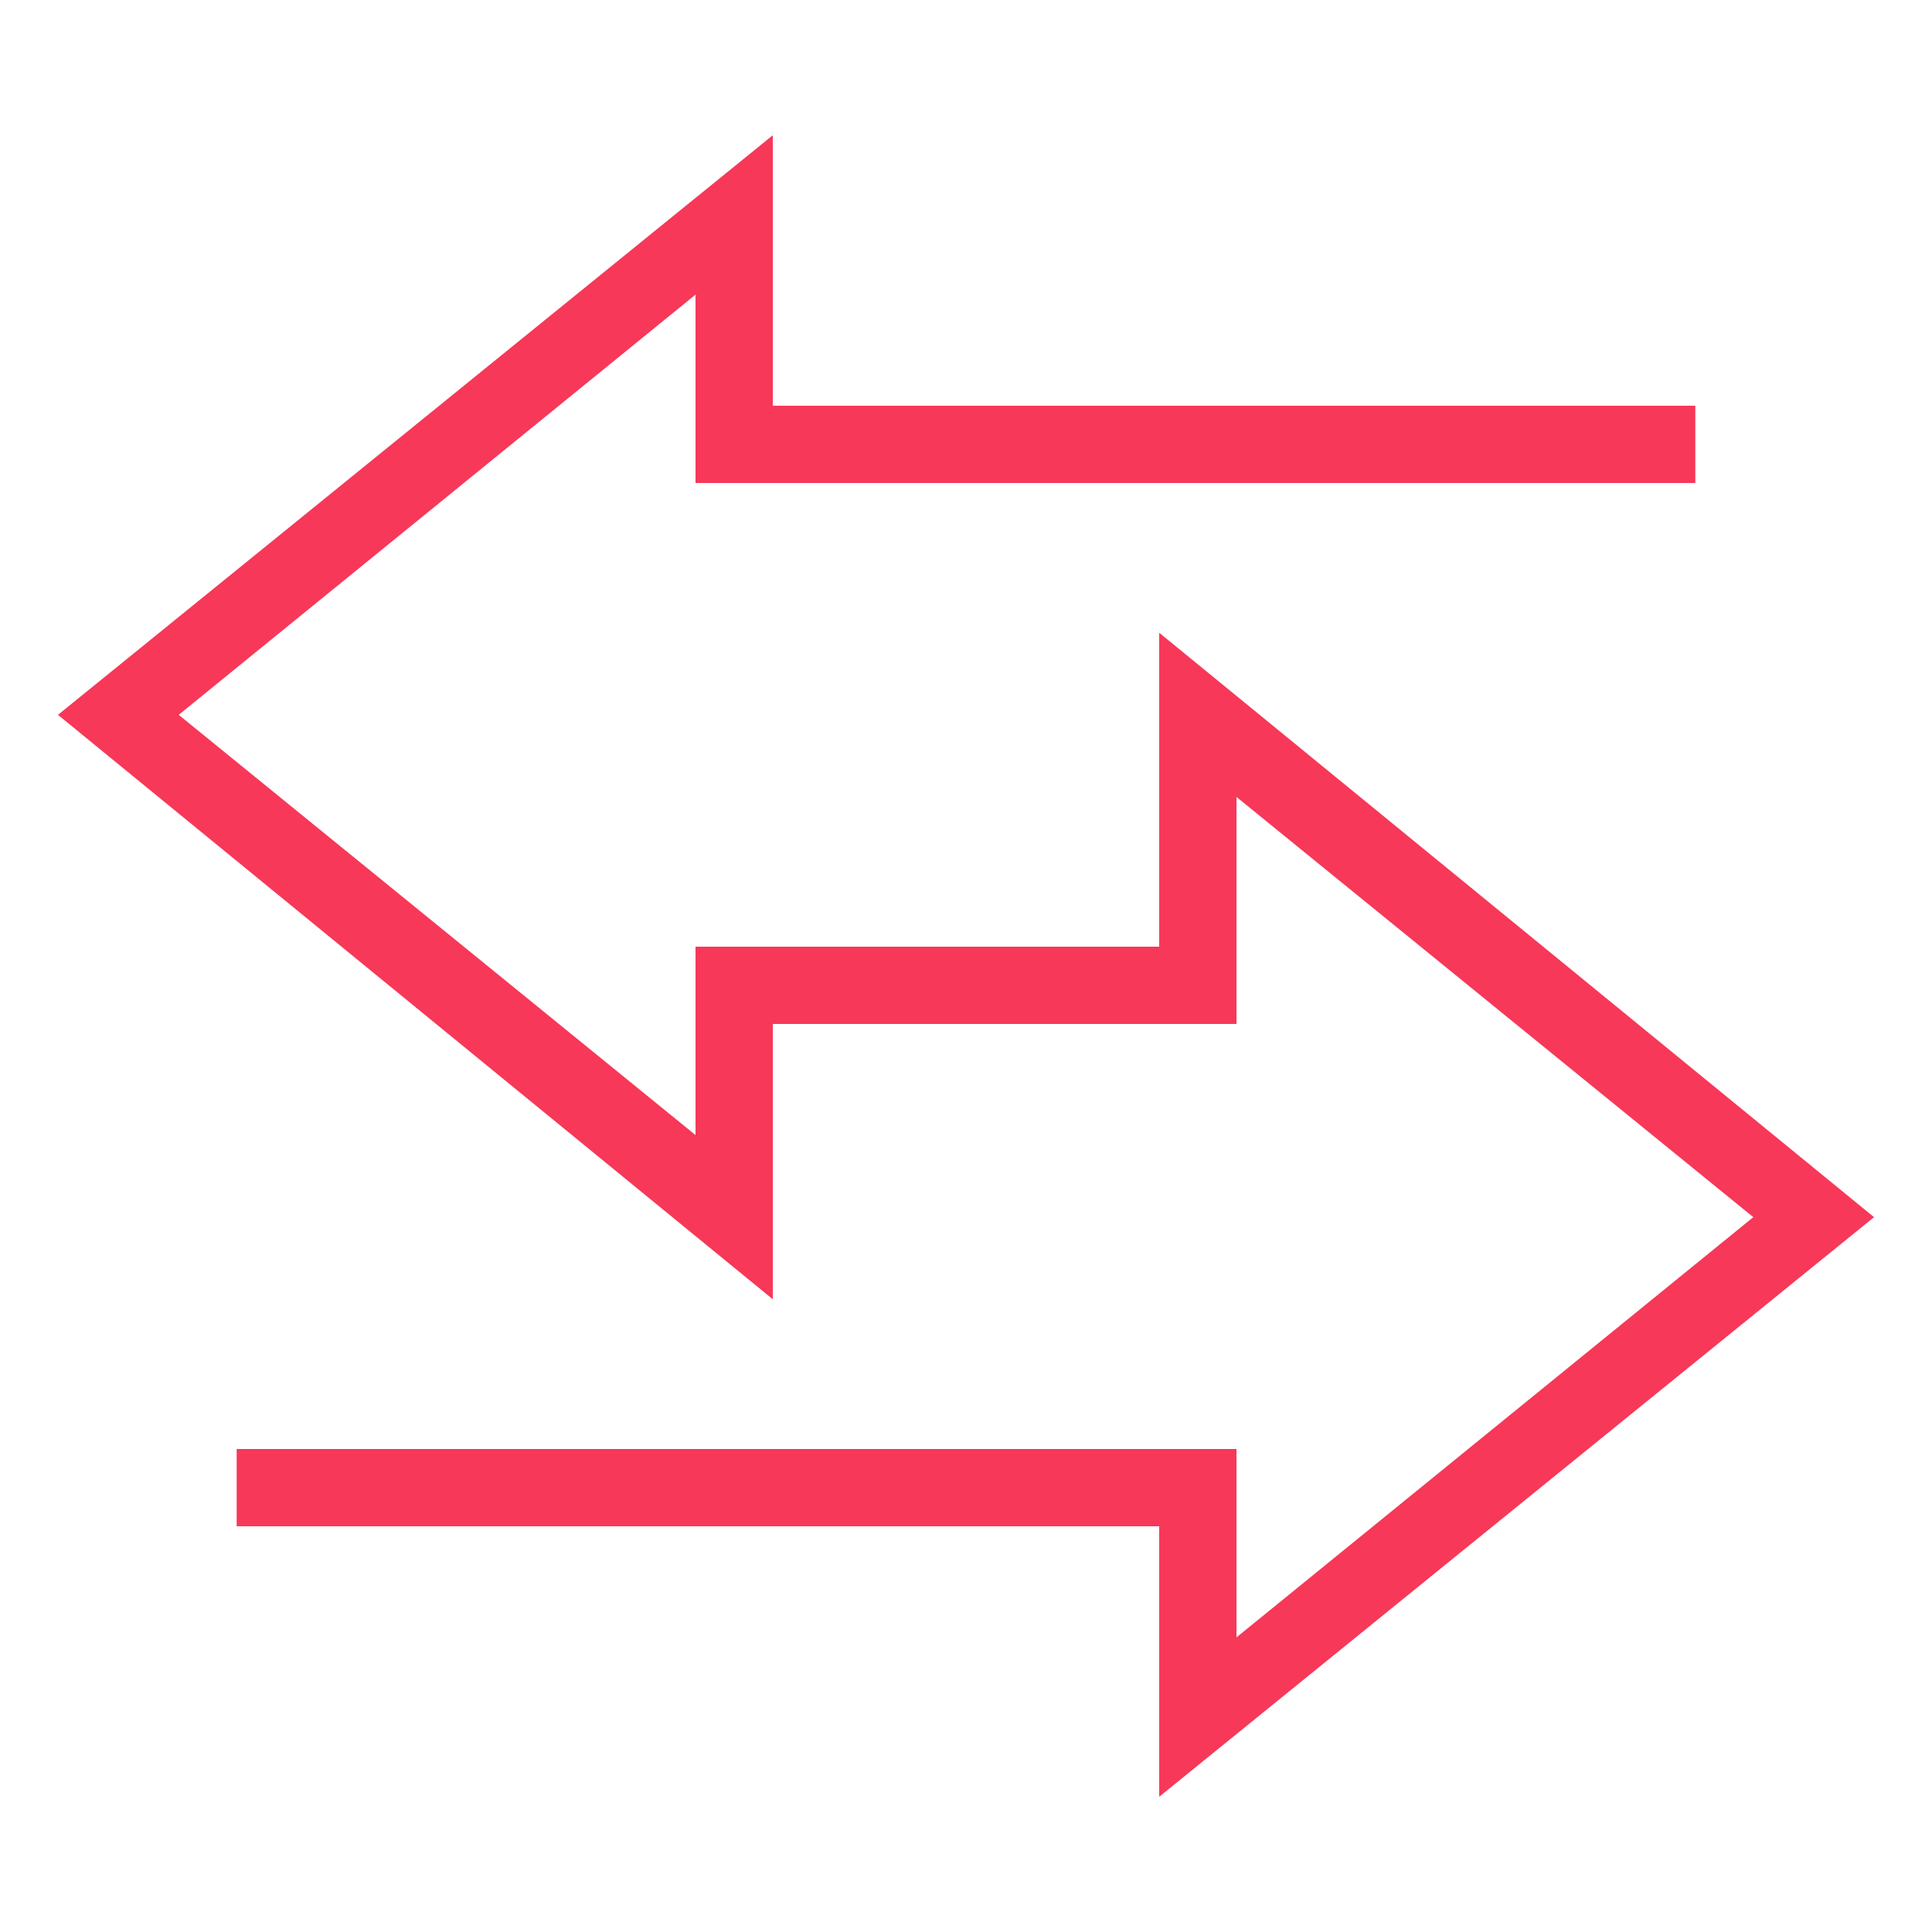 <svg xmlns="http://www.w3.org/2000/svg" xmlns:xlink="http://www.w3.org/1999/xlink" version="1.1" id="Layer_1" x="0px" y="0px" viewBox="0 0 40 40" style="enable-background:new 0 0 40 40;" xml:space="preserve"> <style type="text/css"> .st0{fill:#f73859;} </style> <g> <g> <polygon class="st0" points="24,37.2 24,31.6 4.9,31.6 4.9,30 25.6,30 25.6,33.9 36.3,25.2 25.6,16.5 25.6,21.2 16,21.2 16,26.9 1.2,14.8 16,2.8 16,8.4 35.1,8.4 35.1,10 14.4,10 14.4,6.1 3.7,14.8 14.4,23.5 14.4,19.6 24,19.6 24,13.1 38.8,25.2 " fill="#000000"/> </g> </g> </svg>